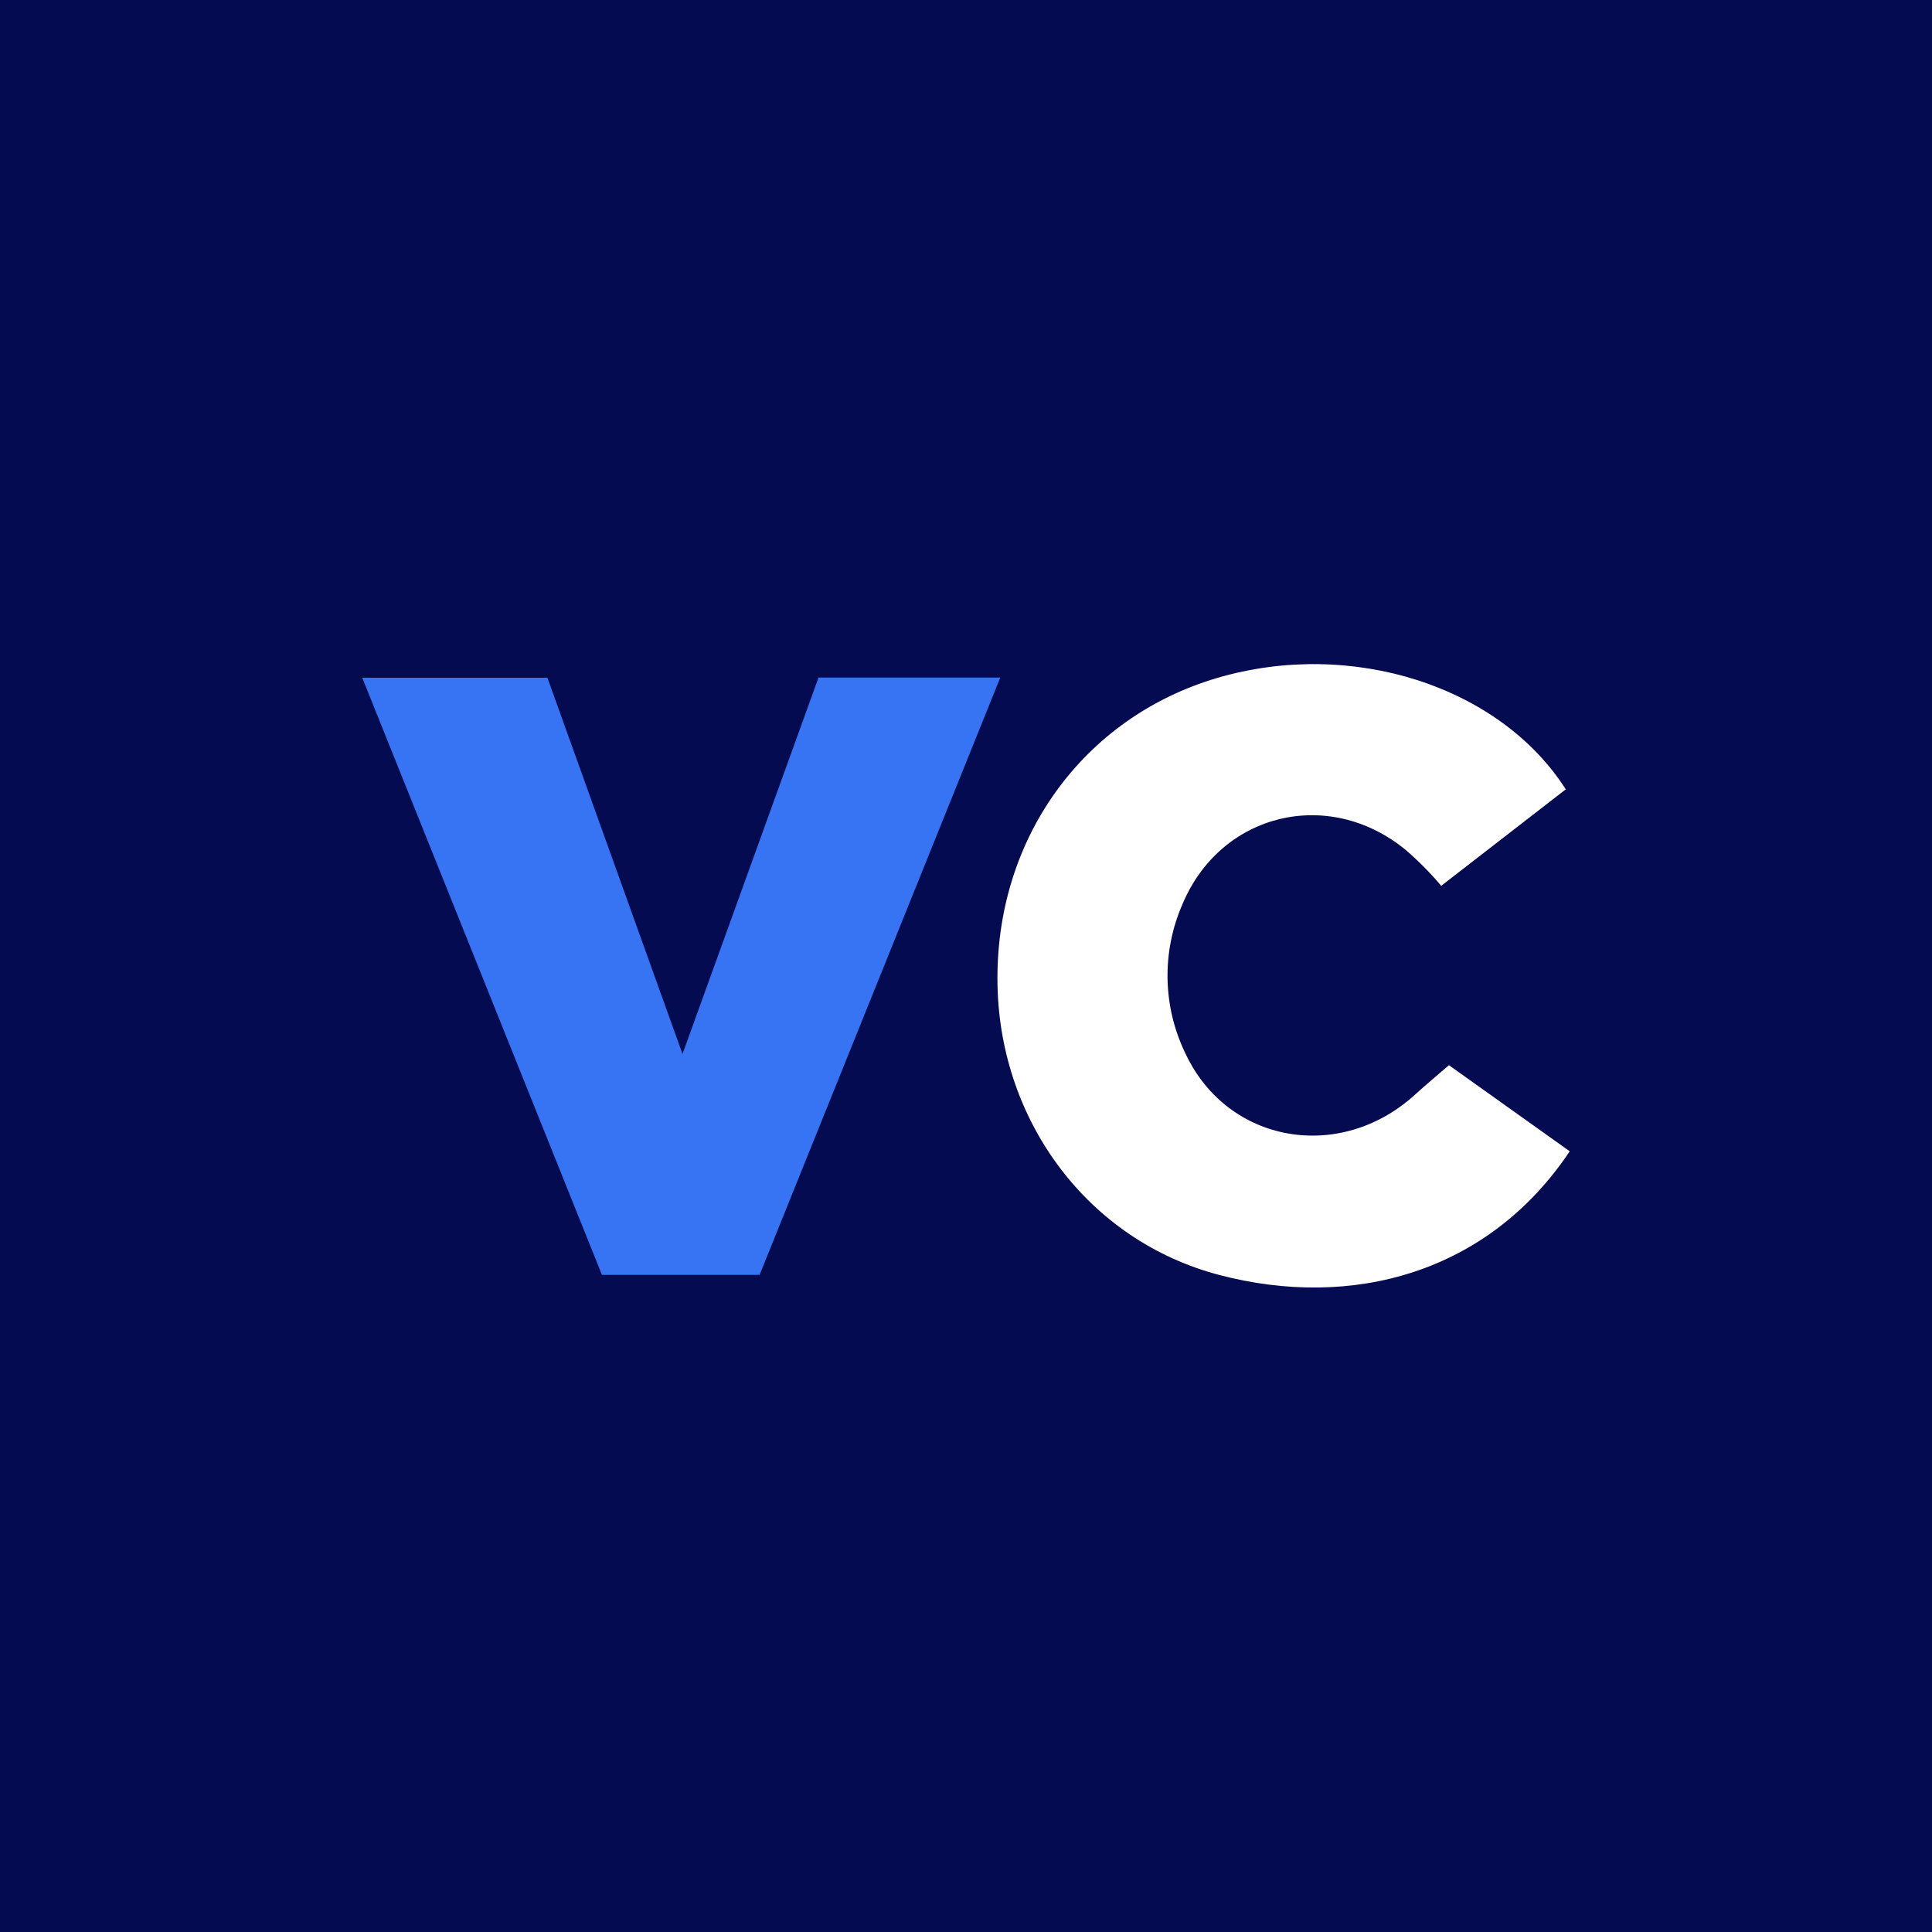 <svg width="64" height="64" viewBox="0 0 64 64" fill="none" xmlns="http://www.w3.org/2000/svg">
<rect width="64" height="64" fill="#040B51"/>
<path d="M47.998 35.286L51.999 38.138C49.296 42.184 44.777 43.391 40.38 42.232C36.043 41.088 33.136 37.153 33.044 32.642C32.942 27.792 35.885 23.763 40.325 22.457C44.764 21.152 49.68 22.72 51.868 26.148L47.742 29.344C47.381 28.915 46.985 28.516 46.56 28.151C44.015 26.064 40.438 26.924 39.169 29.957C38.825 30.744 38.657 31.597 38.677 32.456C38.697 33.315 38.904 34.159 39.284 34.929C40.689 37.886 44.406 38.522 46.886 36.251C47.234 35.934 47.606 35.625 47.998 35.286Z" fill="white"/>
<path d="M25.163 42.232H19.94C17.305 35.665 14.658 29.071 12 22.451H18.134C19.608 26.556 21.091 30.687 22.609 34.914C24.133 30.7 25.619 26.583 27.114 22.445H33.136C30.473 29.052 27.815 35.647 25.163 42.232Z" fill="#3774F4"/>
</svg>
